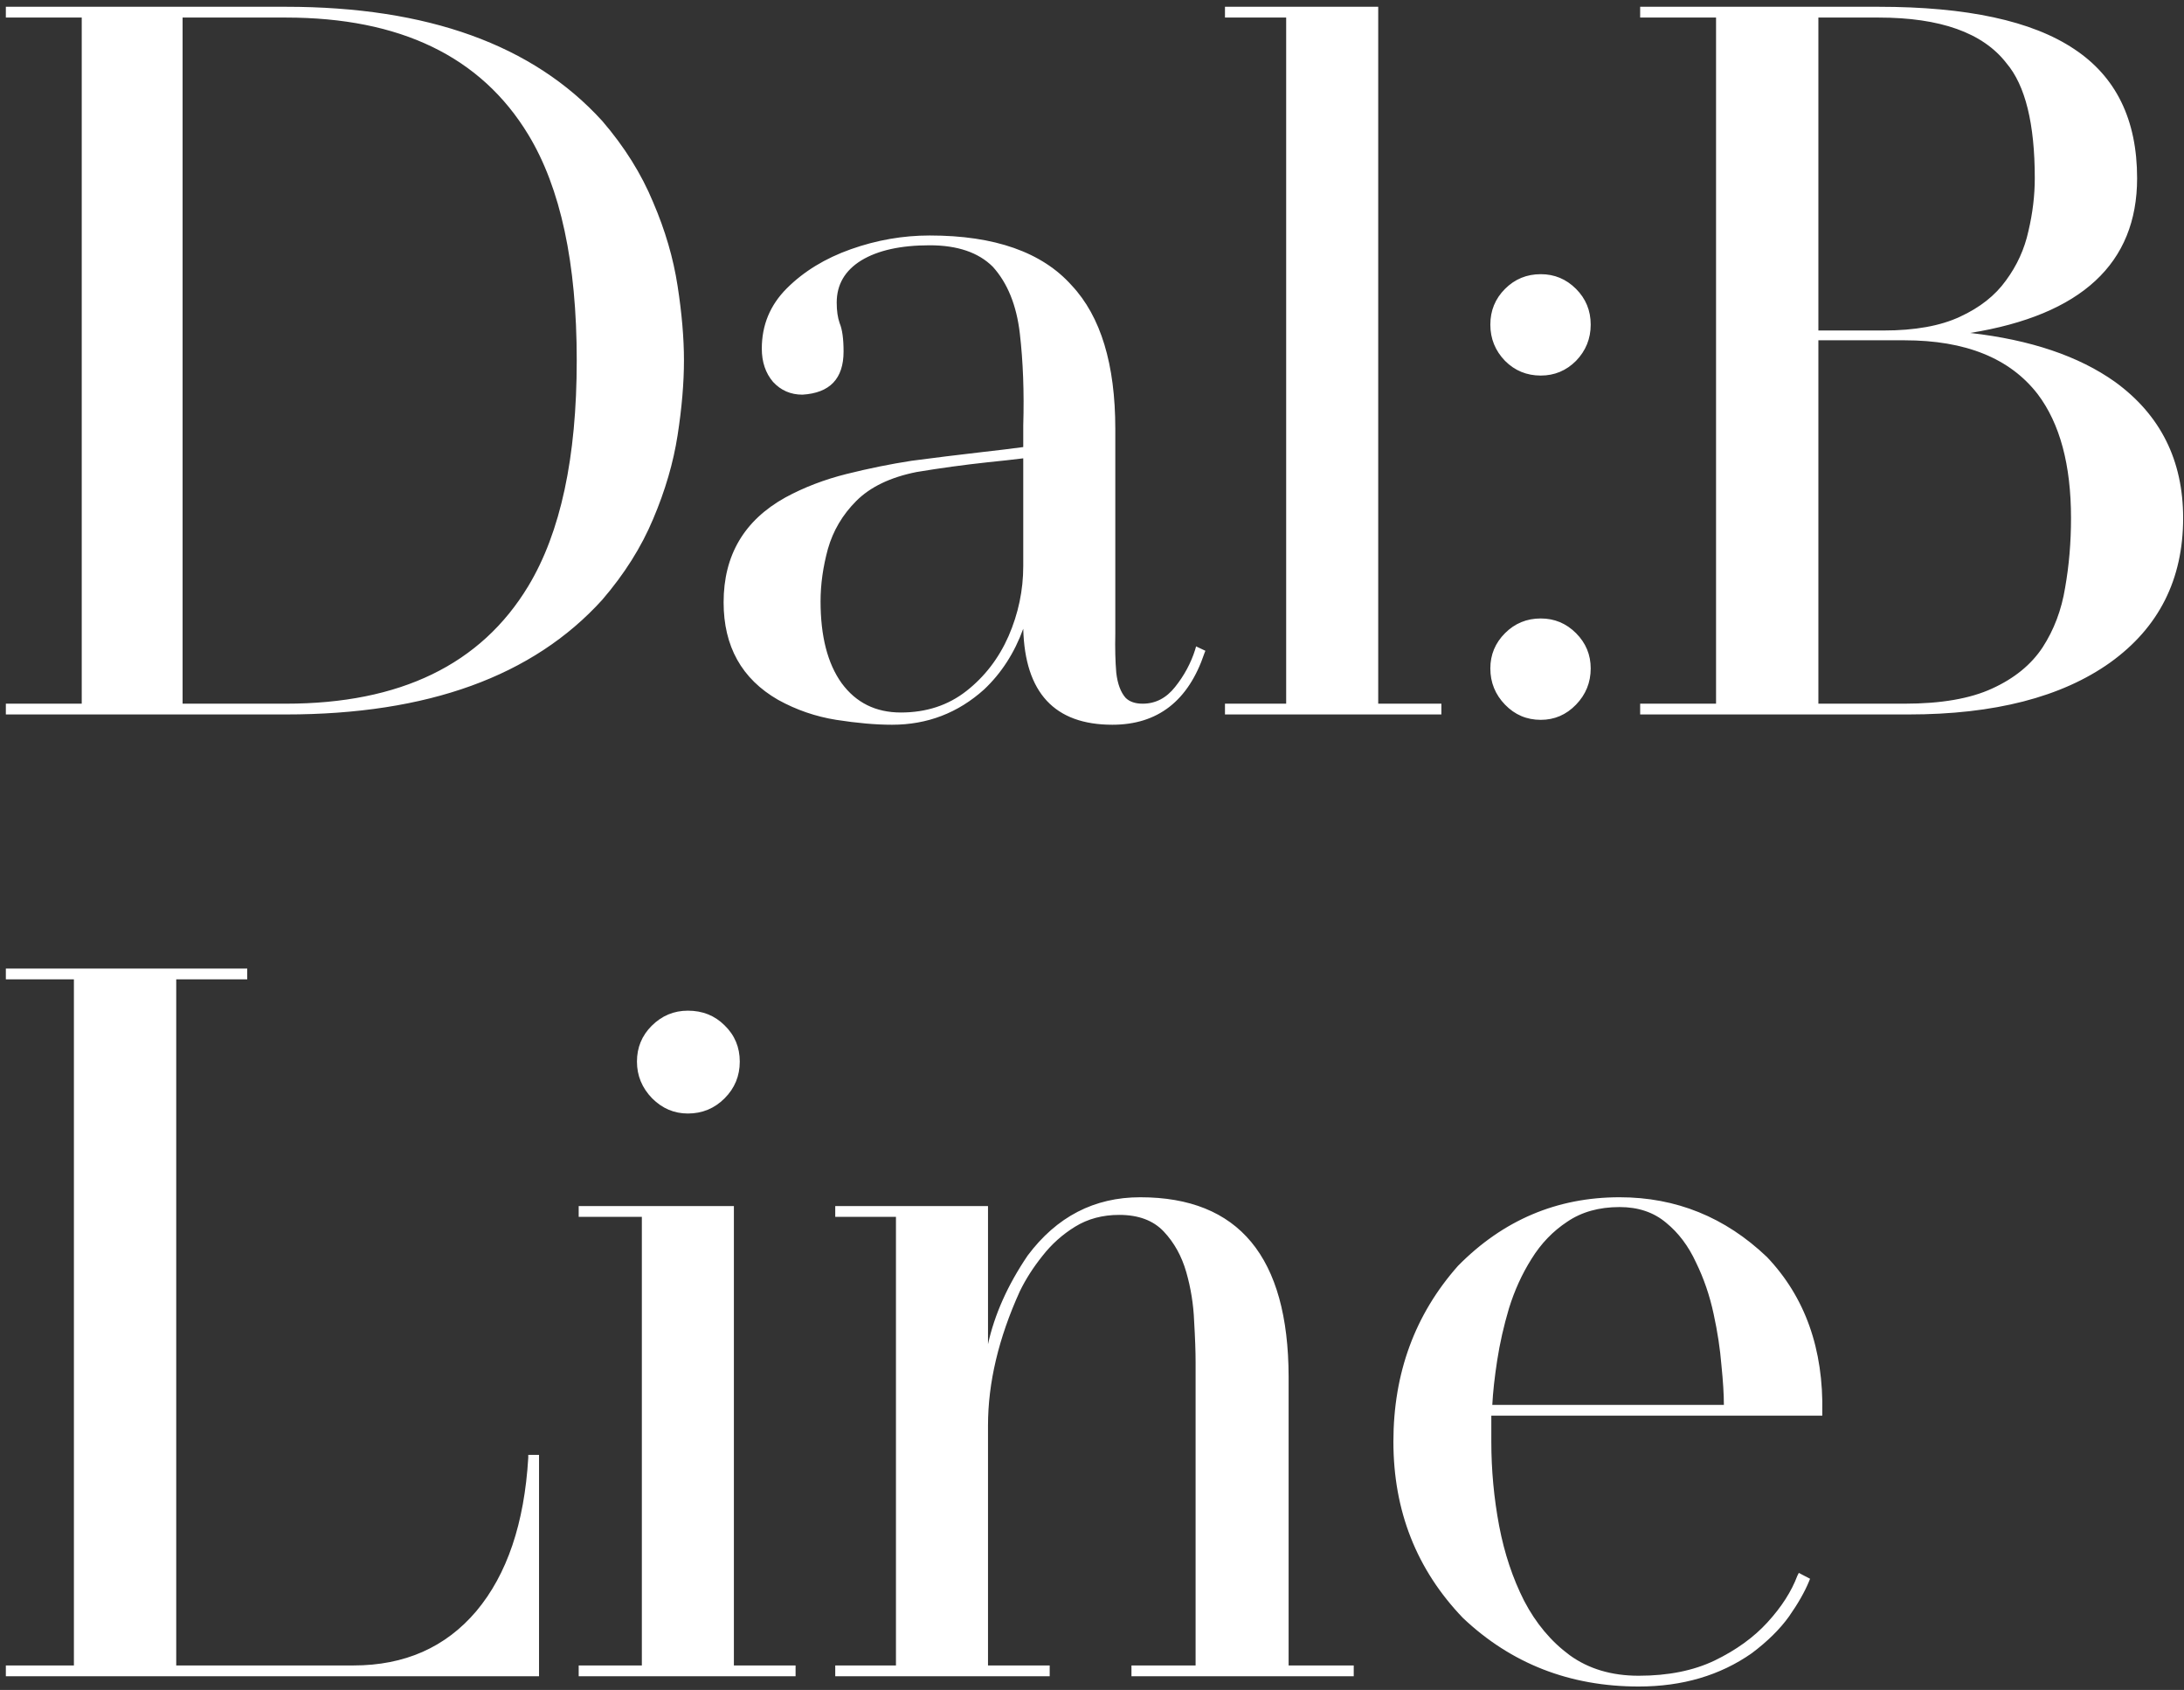 <svg width="318" height="246" viewBox="0 0 318 246" fill="none" xmlns="http://www.w3.org/2000/svg">
<rect x="0" y="0" width="318" height="246" fill="#333333" stroke="none"/>
<path d="M87.682 17.598C90.913 21.352 93.385 25.297 95.096 29.432C96.854 33.519 98.042 37.582 98.66 41.622C99.278 45.614 99.587 49.226 99.587 52.458C99.587 55.737 99.278 59.373 98.66 63.365C98.042 67.357 96.854 71.421 95.096 75.556C93.385 79.643 90.913 83.564 87.682 87.318C77.606 98.439 62.255 104 41.629 104H0.852V102.432H11.901V2.556H0.852V0.987H41.629C62.255 0.987 77.606 6.524 87.682 17.598ZM26.587 2.556V102.432H41.629C58.263 102.432 70.026 96.728 76.917 85.322C81.622 77.528 83.975 66.573 83.975 52.458C83.975 38.295 81.622 27.34 76.917 19.594C70.026 8.235 58.263 2.556 41.629 2.556H26.587ZM174.155 94.091L175.51 94.732L175.367 95.089C173.038 102.028 168.571 105.497 161.965 105.497C153.553 105.497 149.228 100.84 148.99 91.524C147.707 95.041 145.806 97.988 143.287 100.364C139.485 103.786 135.018 105.497 129.885 105.497C127.508 105.497 124.799 105.259 121.758 104.784C118.764 104.309 115.936 103.335 113.274 101.861C107.999 98.82 105.361 94.091 105.361 87.675C105.361 80.831 108.355 75.746 114.344 72.419C117.053 70.946 120.023 69.805 123.255 68.997C126.487 68.189 129.647 67.547 132.736 67.072C135.968 66.644 139.438 66.217 143.145 65.789C145.283 65.551 147.232 65.314 148.99 65.076V64.577C148.99 63.722 148.99 62.842 148.99 61.94C149.133 57.092 148.966 52.624 148.491 48.537C148.016 44.45 146.709 41.218 144.57 38.842C142.479 36.751 139.414 35.705 135.374 35.705C131.144 35.705 127.817 36.442 125.394 37.915C123.017 39.388 121.829 41.432 121.829 44.046C121.829 45.234 121.972 46.232 122.257 47.04C122.637 47.943 122.827 49.321 122.827 51.175C122.827 55.12 120.831 57.211 116.839 57.448C115.128 57.448 113.702 56.83 112.562 55.595C111.468 54.312 110.922 52.696 110.922 50.747C110.922 47.325 112.134 44.402 114.558 41.978C117.029 39.507 120.142 37.606 123.896 36.275C127.651 34.945 131.477 34.279 135.374 34.279C144.832 34.279 151.723 36.703 156.048 41.551C160.278 46.066 162.393 53.028 162.393 62.438V90.74C162.393 91.263 162.393 91.762 162.393 92.237C162.345 94.376 162.393 96.277 162.535 97.94C162.725 99.556 163.177 100.768 163.89 101.576C164.46 102.146 165.292 102.432 166.385 102.432C168.238 102.432 169.807 101.624 171.09 100.008C172.421 98.344 173.395 96.538 174.013 94.59L174.155 94.091ZM131.168 103.715C134.875 103.715 138.059 102.669 140.721 100.578C143.382 98.487 145.426 95.826 146.852 92.594C148.277 89.314 148.99 85.916 148.99 82.399V66.716C147.469 66.906 145.758 67.096 143.857 67.286C140.34 67.666 136.871 68.142 133.449 68.712C129.647 69.472 126.724 70.874 124.681 72.918C122.685 74.914 121.306 77.243 120.546 79.904C119.833 82.518 119.477 85.061 119.477 87.532C119.477 92.618 120.498 96.586 122.542 99.438C124.633 102.289 127.508 103.715 131.168 103.715ZM200.675 102.432H209.871V104H178.361V102.432H187.272V2.556H178.361V0.987H200.675V102.432ZM224.343 90.027C226.339 90.027 228.05 90.74 229.476 92.166C230.901 93.592 231.614 95.303 231.614 97.299C231.614 99.342 230.901 101.101 229.476 102.574C228.05 104.048 226.339 104.784 224.343 104.784C222.299 104.784 220.564 104.048 219.139 102.574C217.713 101.101 217 99.342 217 97.299C217 95.303 217.713 93.592 219.139 92.166C220.564 90.74 222.299 90.027 224.343 90.027ZM224.343 54.668C222.299 54.668 220.564 53.955 219.139 52.529C217.713 51.056 217 49.297 217 47.254C217 45.21 217.713 43.476 219.139 42.05C220.564 40.624 222.299 39.911 224.343 39.911C226.339 39.911 228.05 40.624 229.476 42.05C230.901 43.476 231.614 45.21 231.614 47.254C231.614 49.297 230.901 51.056 229.476 52.529C228.05 53.955 226.339 54.668 224.343 54.668ZM307.965 55.595C314.571 60.395 317.874 67.001 317.874 75.413C317.874 84.348 314.333 91.358 307.252 96.443C300.171 101.481 290.38 104 277.881 104H238.814V102.432H249.864V2.556H238.814V0.987H273.532C286.364 0.987 295.846 3.031 301.977 7.118C308.107 11.158 311.173 17.431 311.173 25.939C311.173 38.343 303.07 45.852 286.863 48.466C295.656 49.464 302.689 51.84 307.965 55.595ZM296.273 25.939C296.273 18.002 294.895 12.417 292.139 9.186C288.717 4.766 282.515 2.556 273.532 2.556H264.764V48.109H274.245C278.808 48.109 282.515 47.444 285.366 46.113C288.265 44.783 290.499 43.024 292.067 40.838C293.683 38.652 294.776 36.252 295.347 33.638C295.965 31.024 296.273 28.457 296.273 25.939ZM264.764 49.535V102.432H277.311C282.633 102.432 286.887 101.695 290.071 100.222C293.303 98.748 295.751 96.752 297.414 94.233C299.077 91.667 300.171 88.768 300.693 85.536C301.264 82.304 301.549 78.93 301.549 75.413C301.549 67.666 299.933 61.654 296.701 57.377C292.661 52.149 286.198 49.535 277.311 49.535H264.764ZM76.917 211.777H78.485V244H0.852V242.432H10.761V142.556H0.852V140.987H35.997V142.556H25.66V242.432H51.467C58.928 242.432 64.893 239.794 69.36 234.519C73.828 229.196 76.347 221.758 76.917 212.205V211.777ZM106.858 242.432H115.841V244H84.26V242.432H93.456V177.131H84.26V175.562H106.858V242.432ZM100.157 162.089C98.161 162.089 96.426 161.352 94.953 159.879C93.48 158.358 92.743 156.576 92.743 154.532C92.743 152.489 93.456 150.754 94.882 149.328C96.355 147.855 98.114 147.118 100.157 147.118C102.296 147.118 104.078 147.831 105.504 149.257C106.977 150.683 107.714 152.441 107.714 154.532C107.714 156.623 106.977 158.406 105.504 159.879C104.031 161.352 102.248 162.089 100.157 162.089ZM187.629 242.432H197.11V244H164.745V242.432H174.084V198.304C174.084 196.735 174.013 194.739 173.87 192.315C173.775 189.892 173.395 187.515 172.729 185.187C172.064 182.858 170.971 180.885 169.45 179.27C167.929 177.654 165.767 176.846 162.963 176.846C160.539 176.846 158.4 177.416 156.547 178.557C154.693 179.697 153.101 181.123 151.771 182.834C150.44 184.497 149.347 186.208 148.491 187.967C145.402 194.763 143.857 201.274 143.857 207.5V242.432H152.84V244H121.615V242.432H130.455V177.131H121.615V175.562H143.857V195.666C144.808 191.341 146.733 187.04 149.632 182.763C153.862 177.107 159.327 174.279 166.028 174.279C180.381 174.279 187.581 182.977 187.629 200.371V242.432ZM257.278 182.977C262.839 188.822 265.524 196.379 265.334 205.646V206.074H217.143V209.853C217.143 213.987 217.523 218.075 218.283 222.114C219.044 226.106 220.256 229.742 221.919 233.021C223.63 236.301 225.84 238.938 228.549 240.935C231.305 242.931 234.656 243.929 238.601 243.929C242.878 243.929 246.561 243.192 249.65 241.719C252.787 240.198 255.354 238.344 257.35 236.158C259.393 233.924 260.843 231.667 261.698 229.386L261.912 228.958L263.552 229.813L263.409 230.17C262.791 231.691 261.817 233.402 260.486 235.303C259.156 237.156 257.35 238.938 255.068 240.649C250.458 243.881 244.969 245.497 238.601 245.497C228.573 245.497 220.042 242.17 213.008 235.517C206.259 228.483 202.885 219.928 202.885 209.853C202.885 199.872 206.021 191.341 212.295 184.26C218.854 177.606 226.695 174.279 235.82 174.279C244.042 174.279 251.195 177.178 257.278 182.977ZM235.82 175.705C232.826 175.705 230.284 176.418 228.192 177.844C226.101 179.222 224.367 181.028 222.988 183.262C221.61 185.448 220.517 187.848 219.709 190.462C218.949 193.028 218.378 195.547 217.998 198.019C217.618 200.49 217.38 202.652 217.285 204.506H251.005C251.005 202.985 250.886 201.06 250.648 198.731C250.458 196.355 250.078 193.86 249.508 191.246C248.938 188.585 248.082 186.09 246.941 183.761C245.848 181.384 244.399 179.46 242.593 177.986C240.787 176.465 238.529 175.705 235.82 175.705Z" fill="white"/>
</svg>
